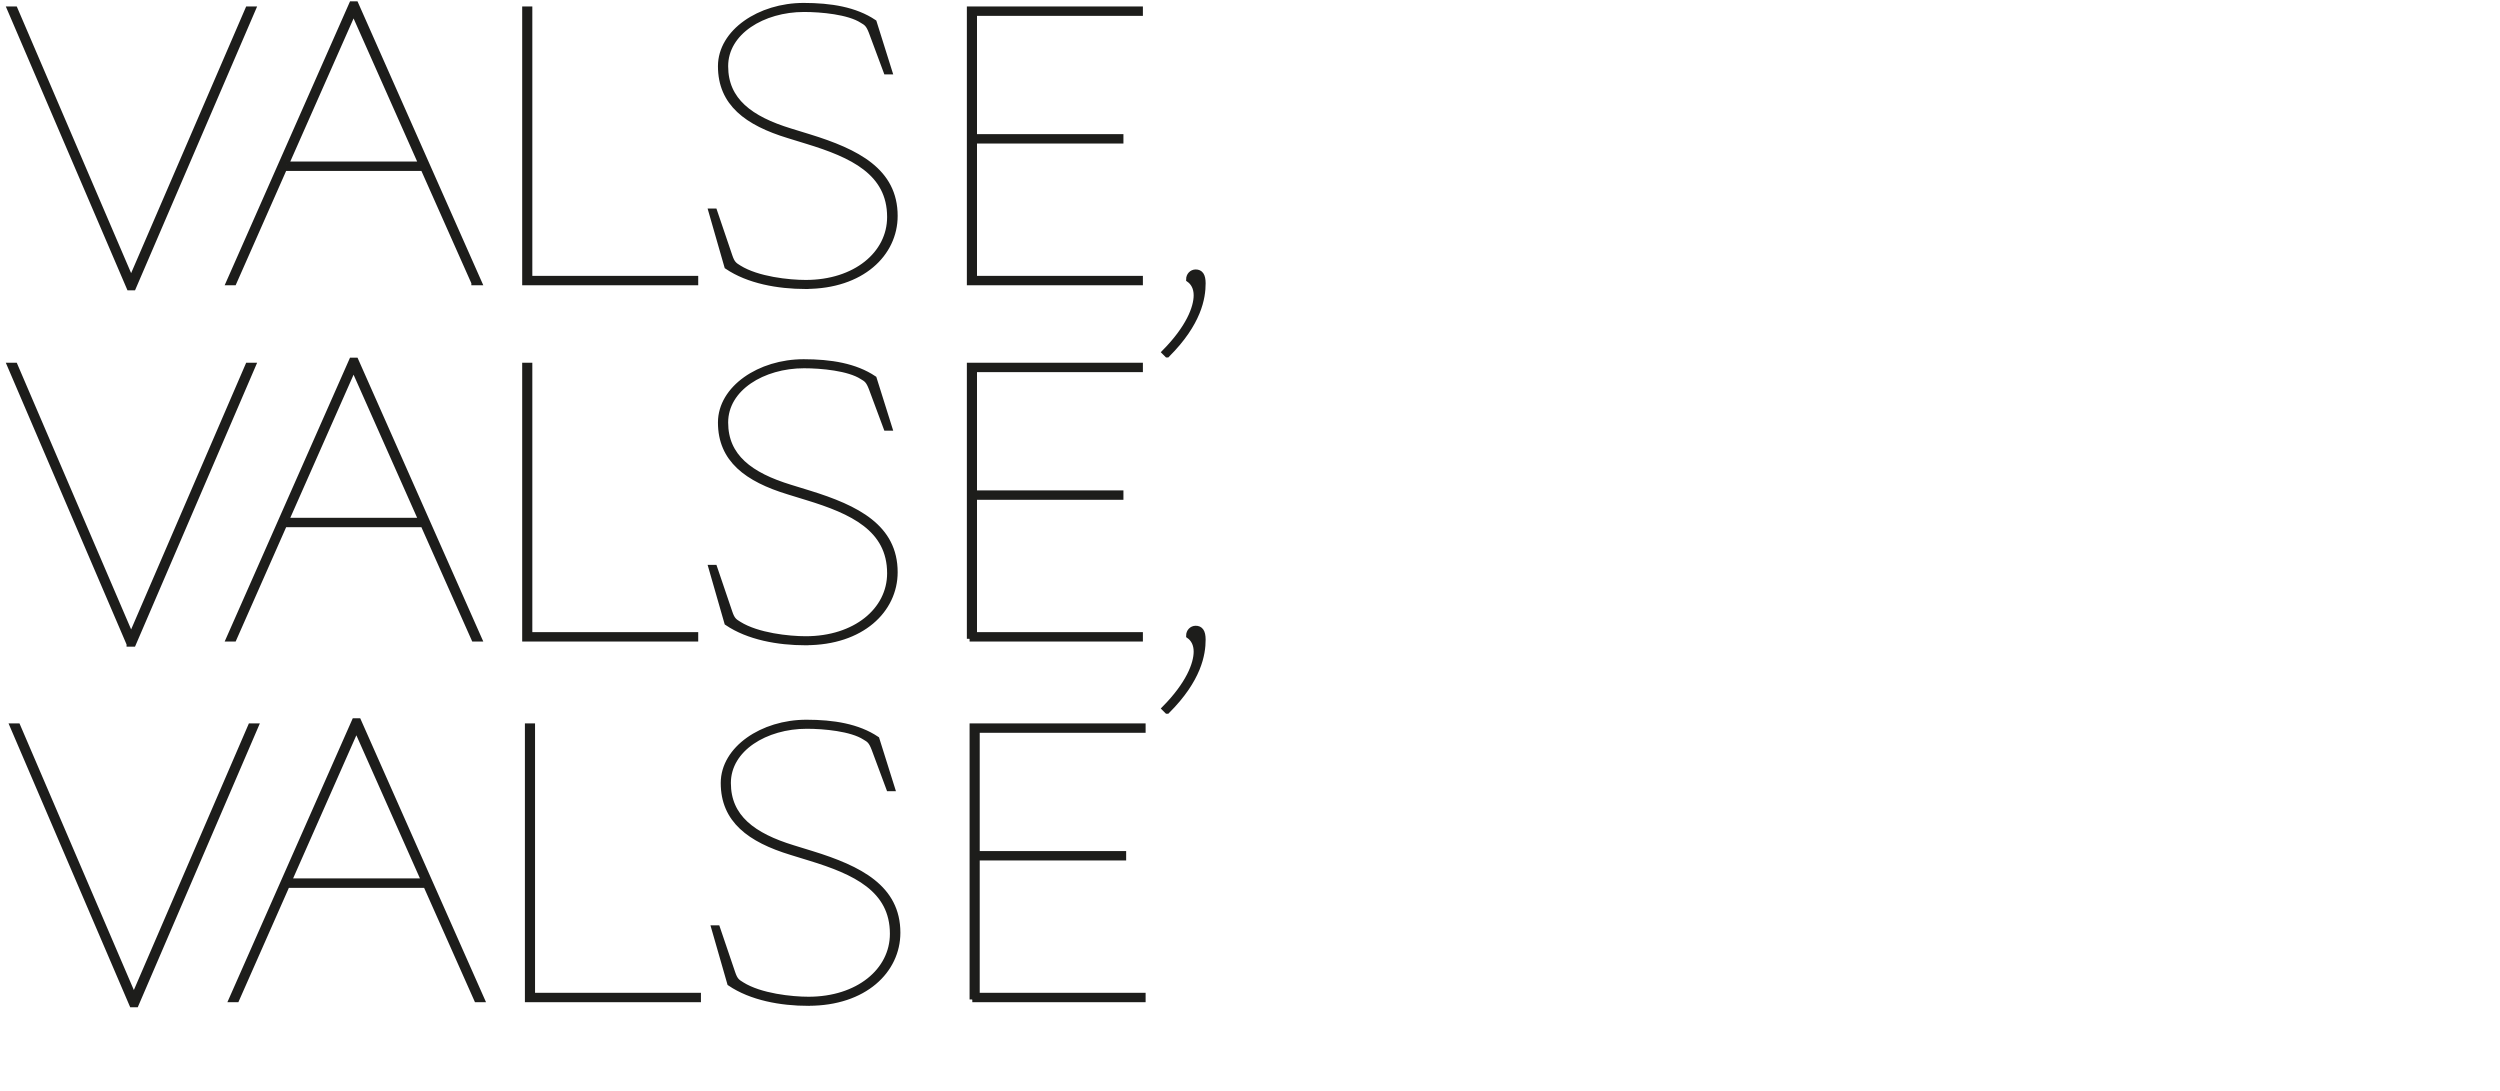 <?xml version="1.0" encoding="UTF-8"?>
<svg id="Ebene_1" data-name="Ebene 1" xmlns="http://www.w3.org/2000/svg" viewBox="0 0 367.4 160.31">
  <defs>
    <style>
      .cls-1 {
        fill: none;
        stroke: #1d1d1b;
        stroke-miterlimit: 6.92;
        stroke-width: .8px;
      }

      .cls-2 {
        fill: #1d1d1b;
        stroke-width: 0px;
      }
    </style>
  </defs>
  <path class="cls-2" d="M171.53,52.13c4.66-4.66,5.25-8.37,5.25-10.49,0-1.17-.37-1.64-1.06-1.64-.58,0-1.01.48-1.01,1.06.69.48,1.11,1.27,1.11,2.33,0,1.85-1.17,4.82-4.67,8.37l.37.37h0ZM142.49,41.52h25.07v-.58h-24.38v-20.25h21.52v-.58h-21.52V1.93h24.38v-.58h-25.07v40.17h0ZM118.43,42.06c8.21,0,13.09-4.77,13.09-10.33,0-6.62-5.56-9.43-12.61-11.61l-2.76-.85c-5.88-1.8-9.54-4.5-9.54-9.54s5.51-8.37,11.55-8.37c2.54,0,6.57.37,8.53,1.64.64.37.95.58,1.38,1.7l2.17,5.83h.48l-2.28-7.26c-2.76-1.85-6.36-2.44-10.34-2.44-6.47,0-12.19,3.87-12.19,8.9,0,5.46,3.87,8.32,9.96,10.18l2.76.85c6.57,2.01,12.14,4.56,12.14,11.13,0,5.46-5.09,9.65-12.35,9.65-2.49,0-7.1-.48-9.81-2.17-.69-.42-1.01-.64-1.38-1.75l-2.23-6.57h-.48l2.33,8.11c3.13,2.12,7.47,2.91,11.55,2.91M77.14,41.52h25.07v-.58h-24.38V1.35h-.69v40.17ZM42.05,24.13L51.96,1.72l9.96,22.42h-19.88.01ZM69.67,41.52h.74L52.28.6h-.58l-18.07,40.92h.74l7.42-16.8h20.4l7.47,16.8h.01ZM19,42.27h.58L37.18,1.35h-.74l-17.17,39.8L2.2,1.35h-.74s17.54,40.92,17.54,40.92Z"/>
  <path class="cls-1" d="M171.53,52.13c4.66-4.66,5.25-8.37,5.25-10.49,0-1.17-.37-1.64-1.06-1.64-.58,0-1.01.48-1.01,1.06.69.48,1.11,1.27,1.11,2.33,0,1.85-1.17,4.82-4.67,8.37l.37.37h0ZM142.49,41.52h25.07v-.58h-24.38v-20.25h21.52v-.58h-21.52V1.93h24.38v-.58h-25.07v40.17h0ZM118.43,42.06c8.21,0,13.09-4.77,13.09-10.33,0-6.62-5.56-9.43-12.61-11.61l-2.76-.85c-5.88-1.8-9.54-4.5-9.54-9.54s5.51-8.37,11.55-8.37c2.54,0,6.57.37,8.53,1.64.64.37.95.58,1.38,1.7l2.17,5.83h.48l-2.28-7.26c-2.76-1.85-6.36-2.44-10.34-2.44-6.47,0-12.19,3.87-12.19,8.9,0,5.46,3.87,8.32,9.96,10.18l2.76.85c6.57,2.01,12.14,4.56,12.14,11.13,0,5.46-5.09,9.65-12.35,9.65-2.49,0-7.1-.48-9.81-2.17-.69-.42-1.01-.64-1.38-1.75l-2.23-6.57h-.48l2.33,8.11c3.13,2.12,7.47,2.91,11.55,2.91h.03,0ZM77.14,41.52h25.07v-.58h-24.38V1.35h-.69v40.17ZM42.05,24.13L51.96,1.72l9.96,22.42h-19.88.01ZM69.67,41.52h.74L52.28.6h-.58l-18.07,40.92h.74l7.42-16.8h20.4l7.47,16.8h.01ZM19,42.27h.58L37.18,1.35h-.74l-17.17,39.8L2.2,1.35h-.74s17.54,40.92,17.54,40.92Z"/>
  <path class="cls-2" d="M142.89,146.88h25.07v-.58h-24.38v-20.25h21.52v-.58h-21.52v-18.18h24.38v-.58h-25.07v40.17h0ZM118.83,147.41c8.21,0,13.09-4.77,13.09-10.34,0-6.62-5.57-9.43-12.61-11.61l-2.76-.85c-5.88-1.8-9.54-4.5-9.54-9.54s5.51-8.37,11.55-8.37c2.54,0,6.57.37,8.53,1.64.64.37.95.58,1.38,1.7l2.17,5.83h.48l-2.28-7.26c-2.76-1.85-6.36-2.44-10.33-2.44-6.47,0-12.19,3.87-12.19,8.9,0,5.46,3.87,8.32,9.96,10.18l2.76.85c6.57,2.01,12.14,4.56,12.14,11.13,0,5.46-5.09,9.65-12.35,9.65-2.49,0-7.1-.48-9.8-2.17-.69-.42-1.01-.64-1.38-1.75l-2.23-6.57h-.48l2.33,8.11c3.13,2.12,7.47,2.92,11.55,2.92M77.54,146.88h25.07v-.58h-24.38v-39.59h-.69v40.17ZM42.46,129.49l9.91-22.42,9.96,22.42h-19.88,0ZM70.07,146.88h.74l-18.13-40.92h-.58l-18.07,40.92h.74l7.42-16.8h20.4l7.47,16.8h.01ZM19.4,147.63h.58l17.6-40.92h-.74l-17.17,39.8L2.6,106.71h-.74l17.54,40.92Z"/>
  <path class="cls-1" d="M142.89,146.88h25.07v-.58h-24.38v-20.25h21.52v-.58h-21.52v-18.18h24.38v-.58h-25.07v40.17h0ZM118.83,147.41c8.21,0,13.09-4.77,13.09-10.34,0-6.62-5.57-9.43-12.61-11.61l-2.76-.85c-5.88-1.8-9.54-4.5-9.54-9.54s5.51-8.37,11.55-8.37c2.54,0,6.57.37,8.53,1.64.64.37.95.58,1.38,1.7l2.17,5.83h.48l-2.28-7.26c-2.76-1.85-6.36-2.44-10.33-2.44-6.47,0-12.19,3.87-12.19,8.9,0,5.46,3.87,8.32,9.96,10.18l2.76.85c6.57,2.01,12.14,4.56,12.14,11.13,0,5.46-5.09,9.65-12.35,9.65-2.49,0-7.1-.48-9.8-2.17-.69-.42-1.01-.64-1.38-1.75l-2.23-6.57h-.48l2.33,8.11c3.13,2.12,7.47,2.92,11.55,2.92h0ZM77.54,146.88h25.07v-.58h-24.38v-39.59h-.69v40.17ZM42.46,129.49l9.91-22.42,9.96,22.42h-19.88,0ZM70.07,146.88h.74l-18.13-40.92h-.58l-18.07,40.92h.74l7.42-16.8h20.4l7.47,16.8h.01ZM19.4,147.63h.58l17.6-40.92h-.74l-17.17,39.8L2.6,106.71h-.74l17.54,40.92Z"/>
  <path class="cls-2" d="M171.53,104.49c4.66-4.66,5.25-8.37,5.25-10.49,0-1.17-.37-1.64-1.06-1.64-.58,0-1.01.48-1.01,1.06.69.48,1.11,1.27,1.11,2.33,0,1.85-1.17,4.82-4.67,8.37l.37.37h0ZM142.49,93.88h25.07v-.58h-24.38v-20.25h21.52v-.58h-21.52v-18.18h24.38v-.58h-25.07v40.17h0ZM118.43,94.42c8.21,0,13.09-4.77,13.09-10.33,0-6.62-5.56-9.43-12.61-11.61l-2.76-.85c-5.88-1.8-9.54-4.5-9.54-9.54s5.51-8.37,11.55-8.37c2.54,0,6.57.37,8.53,1.64.64.37.95.58,1.38,1.7l2.17,5.83h.48l-2.28-7.26c-2.76-1.85-6.36-2.44-10.34-2.44-6.47,0-12.19,3.87-12.19,8.9,0,5.46,3.87,8.32,9.96,10.18l2.76.85c6.57,2.01,12.14,4.56,12.14,11.13,0,5.46-5.09,9.65-12.35,9.65-2.49,0-7.1-.48-9.81-2.17-.69-.42-1.01-.64-1.38-1.75l-2.23-6.57h-.48l2.33,8.11c3.13,2.12,7.47,2.91,11.55,2.91M77.14,93.88h25.07v-.58h-24.38v-39.59h-.69v40.17ZM42.05,76.49l9.91-22.41,9.96,22.42h-19.88.01ZM69.67,93.88h.74l-18.13-40.92h-.58l-18.07,40.92h.74l7.42-16.8h20.4l7.47,16.8h.01ZM19,94.63h.58l17.6-40.92h-.74l-17.17,39.8L2.2,53.71h-.74s17.54,40.92,17.54,40.92Z"/>
  <path class="cls-1" d="M171.53,104.49c4.66-4.66,5.25-8.37,5.25-10.49,0-1.17-.37-1.64-1.06-1.64-.58,0-1.01.48-1.01,1.06.69.48,1.11,1.27,1.11,2.33,0,1.85-1.17,4.82-4.67,8.37l.37.37h0ZM142.49,93.88h25.07v-.58h-24.38v-20.25h21.52v-.58h-21.52v-18.18h24.38v-.58h-25.07v40.17h0ZM118.43,94.42c8.21,0,13.09-4.77,13.09-10.33,0-6.62-5.56-9.43-12.61-11.61l-2.76-.85c-5.88-1.8-9.54-4.5-9.54-9.54s5.51-8.37,11.55-8.37c2.54,0,6.57.37,8.53,1.64.64.37.95.58,1.38,1.7l2.17,5.83h.48l-2.28-7.26c-2.76-1.85-6.36-2.44-10.34-2.44-6.47,0-12.19,3.87-12.19,8.9,0,5.46,3.87,8.32,9.96,10.18l2.76.85c6.57,2.01,12.14,4.56,12.14,11.13,0,5.46-5.09,9.65-12.35,9.65-2.49,0-7.1-.48-9.81-2.17-.69-.42-1.01-.64-1.38-1.75l-2.23-6.57h-.48l2.33,8.11c3.13,2.12,7.47,2.91,11.55,2.91h.03,0ZM77.14,93.88h25.07v-.58h-24.38v-39.59h-.69v40.17ZM42.05,76.49l9.91-22.41,9.96,22.42h-19.88.01ZM69.67,93.88h.74l-18.13-40.92h-.58l-18.07,40.92h.74l7.42-16.8h20.4l7.47,16.8h.01ZM19,94.63h.58l17.6-40.92h-.74l-17.17,39.8L2.2,53.71h-.74s17.54,40.92,17.54,40.92Z"/>
</svg>
